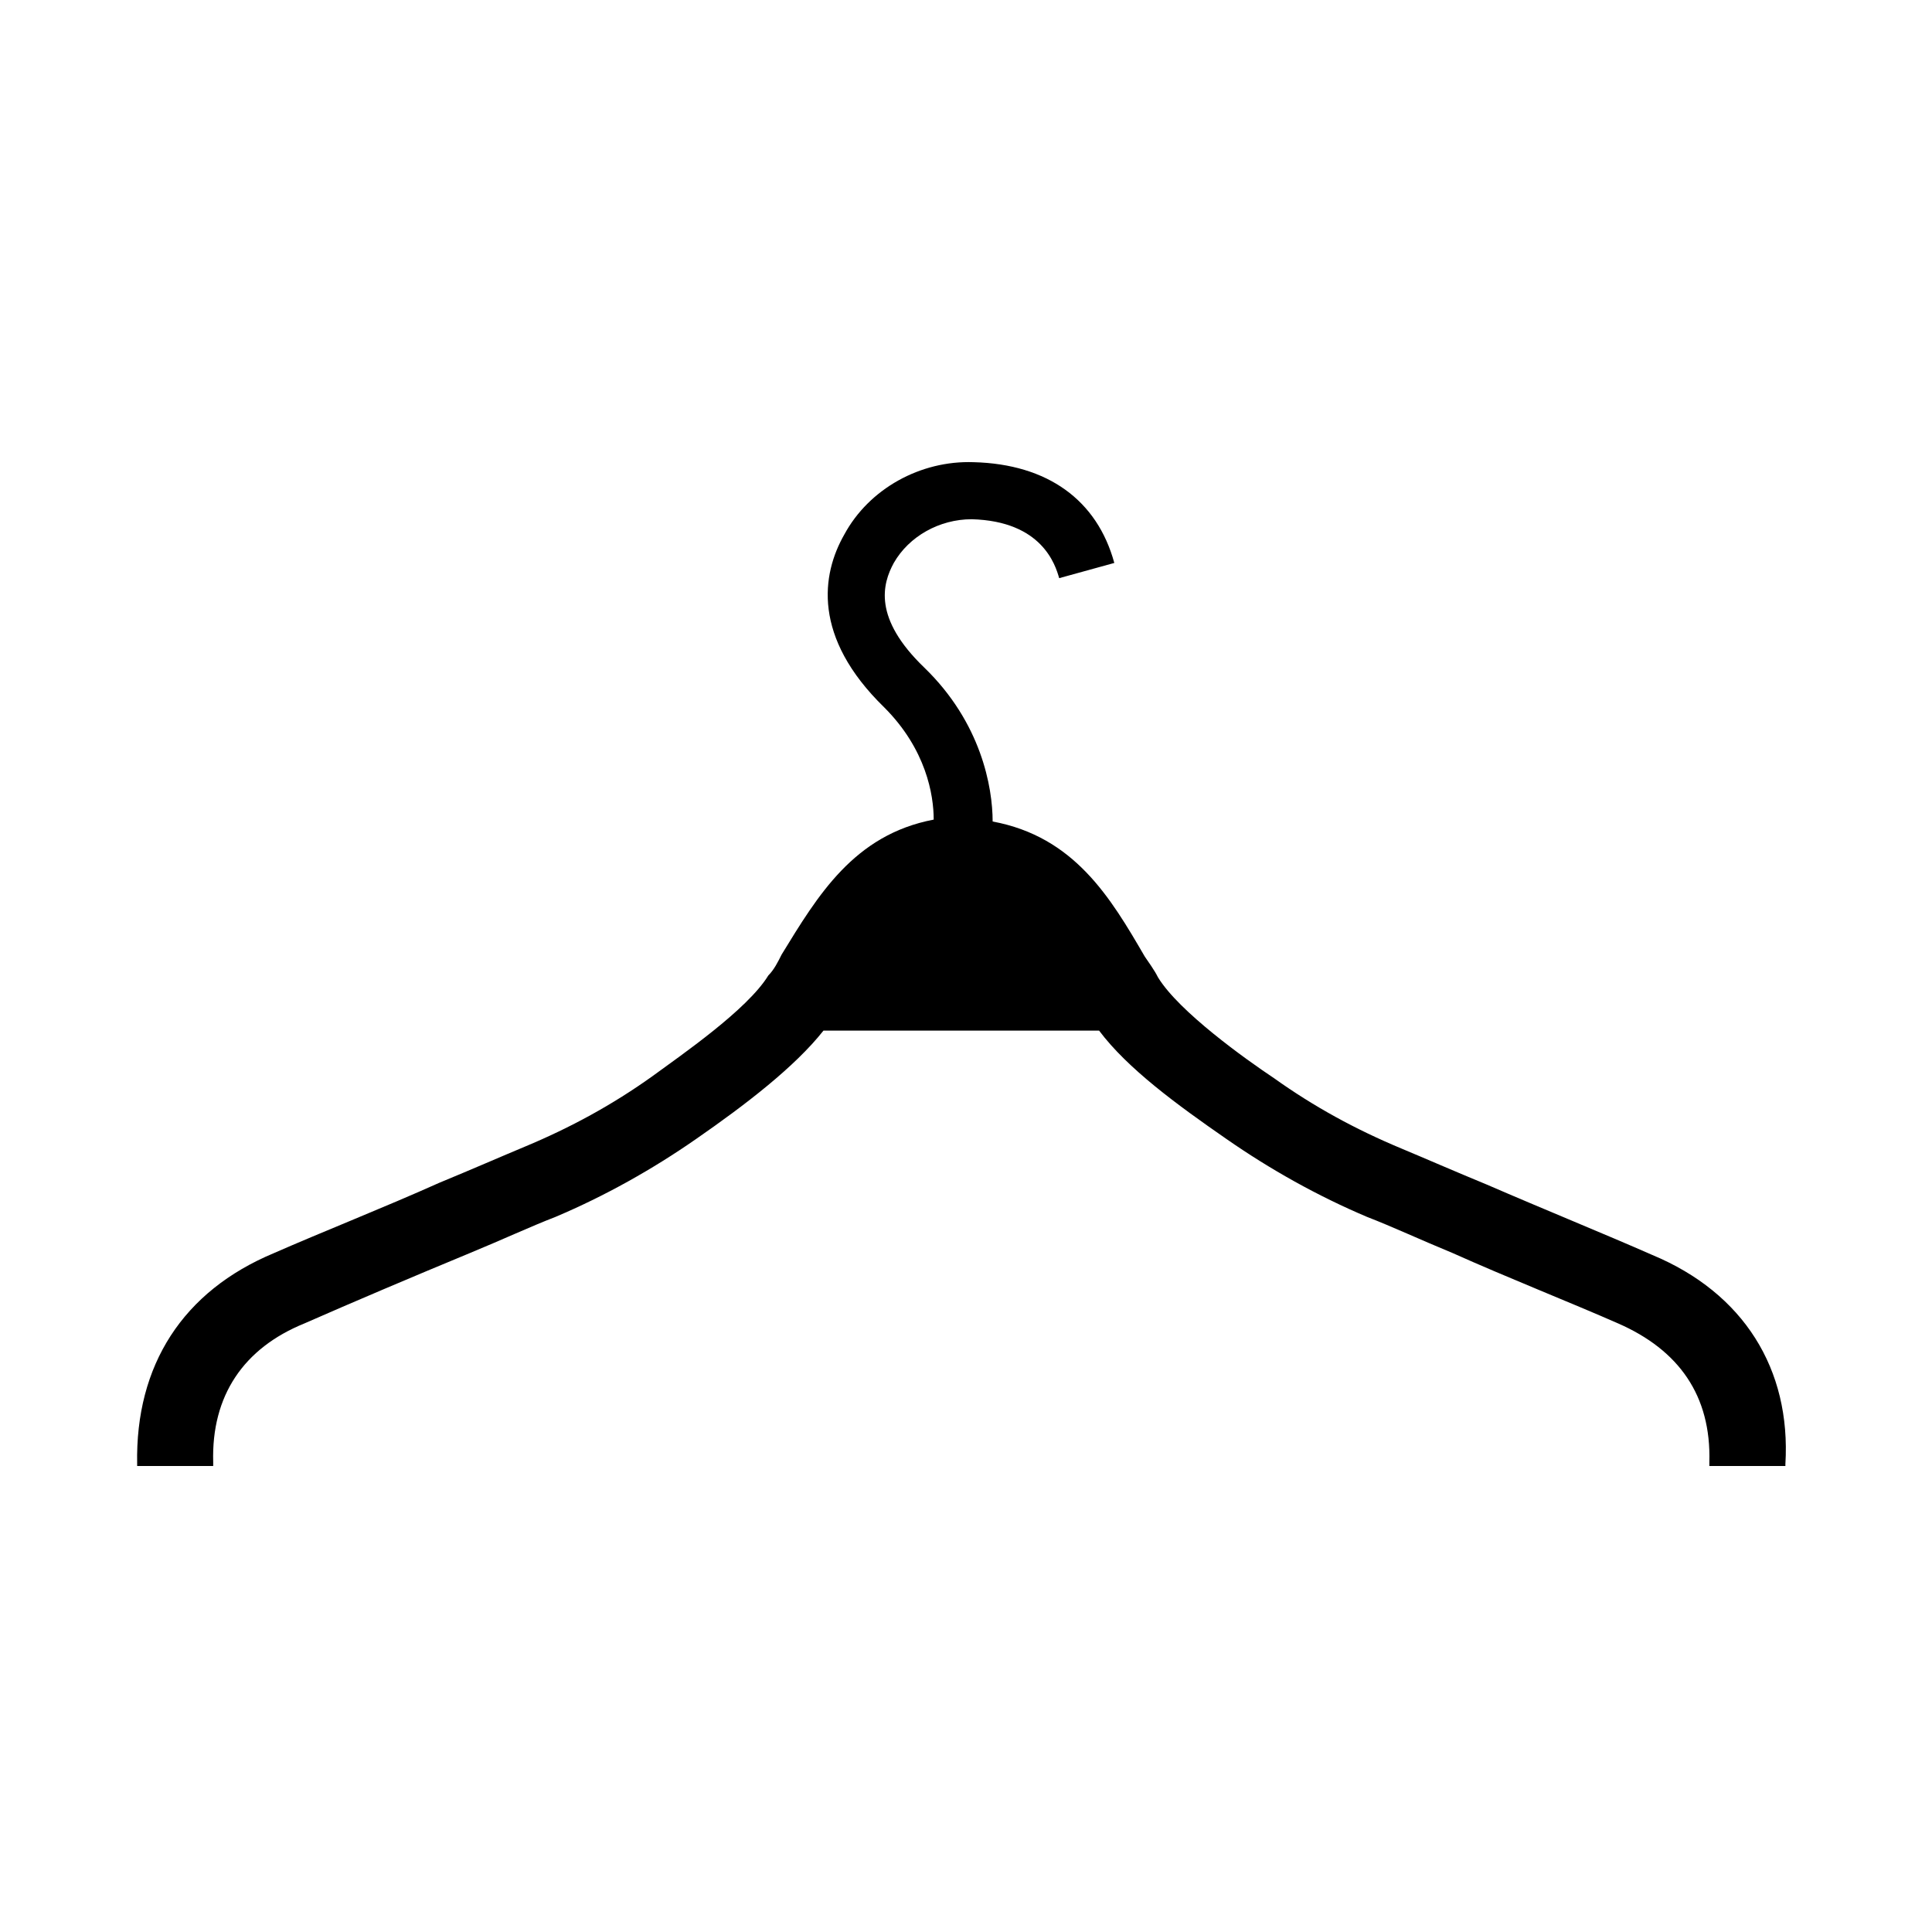 <?xml version="1.0" encoding="UTF-8"?>
<!-- Uploaded to: SVG Repo, www.svgrepo.com, Generator: SVG Repo Mixer Tools -->
<svg fill="#000000" width="800px" height="800px" version="1.1" viewBox="144 144 512 512" xmlns="http://www.w3.org/2000/svg">
 <path d="m581.88 476.58c-12.594-5.543-28.719-12.09-43.832-18.641-8.566-3.527-16.625-7.055-22.672-9.574-12.09-5.039-23.176-11.082-33.754-18.641-7.559-5.039-25.191-17.633-30.73-26.703-1.008-2.016-2.519-4.031-3.527-5.543-9.07-15.617-18.641-31.738-40.305-35.77 0-9.07-3.023-26.199-18.137-40.809-13.602-13.098-11.082-22.168-8.062-27.711 4.031-7.055 12.09-11.586 20.656-11.586 18.641 0.504 22.168 12.09 23.176 15.617l14.609-4.031c-4.535-16.625-17.633-26.199-37.281-26.703-14.105-0.504-27.711 7.055-34.258 19.145-6.047 10.578-8.566 27.207 10.578 45.848 11.082 11.082 13.098 23.176 13.098 29.727-21.16 4.031-30.73 20.152-40.305 35.77-1.008 2.016-2.016 4.031-3.527 5.543-5.543 9.07-23.176 21.16-30.73 26.703-10.578 7.559-21.664 13.602-33.754 18.641-6.047 2.519-14.105 6.047-22.672 9.574-14.609 6.551-31.234 13.098-43.832 18.641-24.184 10.078-36.777 29.727-36.273 55.922v0.504h20.152v-1.008c-0.504-17.633 8.062-30.23 24.184-36.777 12.594-5.543 29.223-12.594 43.832-18.641 8.566-3.527 16.121-7.055 22.672-9.574 13.098-5.543 25.695-12.594 37.281-20.656 13.098-9.07 26.199-19.145 33.754-28.719h73.051c7.559 10.078 20.656 19.648 33.754 28.719 11.586 8.062 24.184 15.113 37.281 20.656 6.551 2.519 14.105 6.047 22.672 9.574 14.609 6.551 31.234 13.098 43.832 18.641 16.121 7.055 24.688 19.145 24.184 36.777v1.008h20.152v-0.504c1.512-25.191-11.086-45.344-35.266-55.418z"/>
</svg>